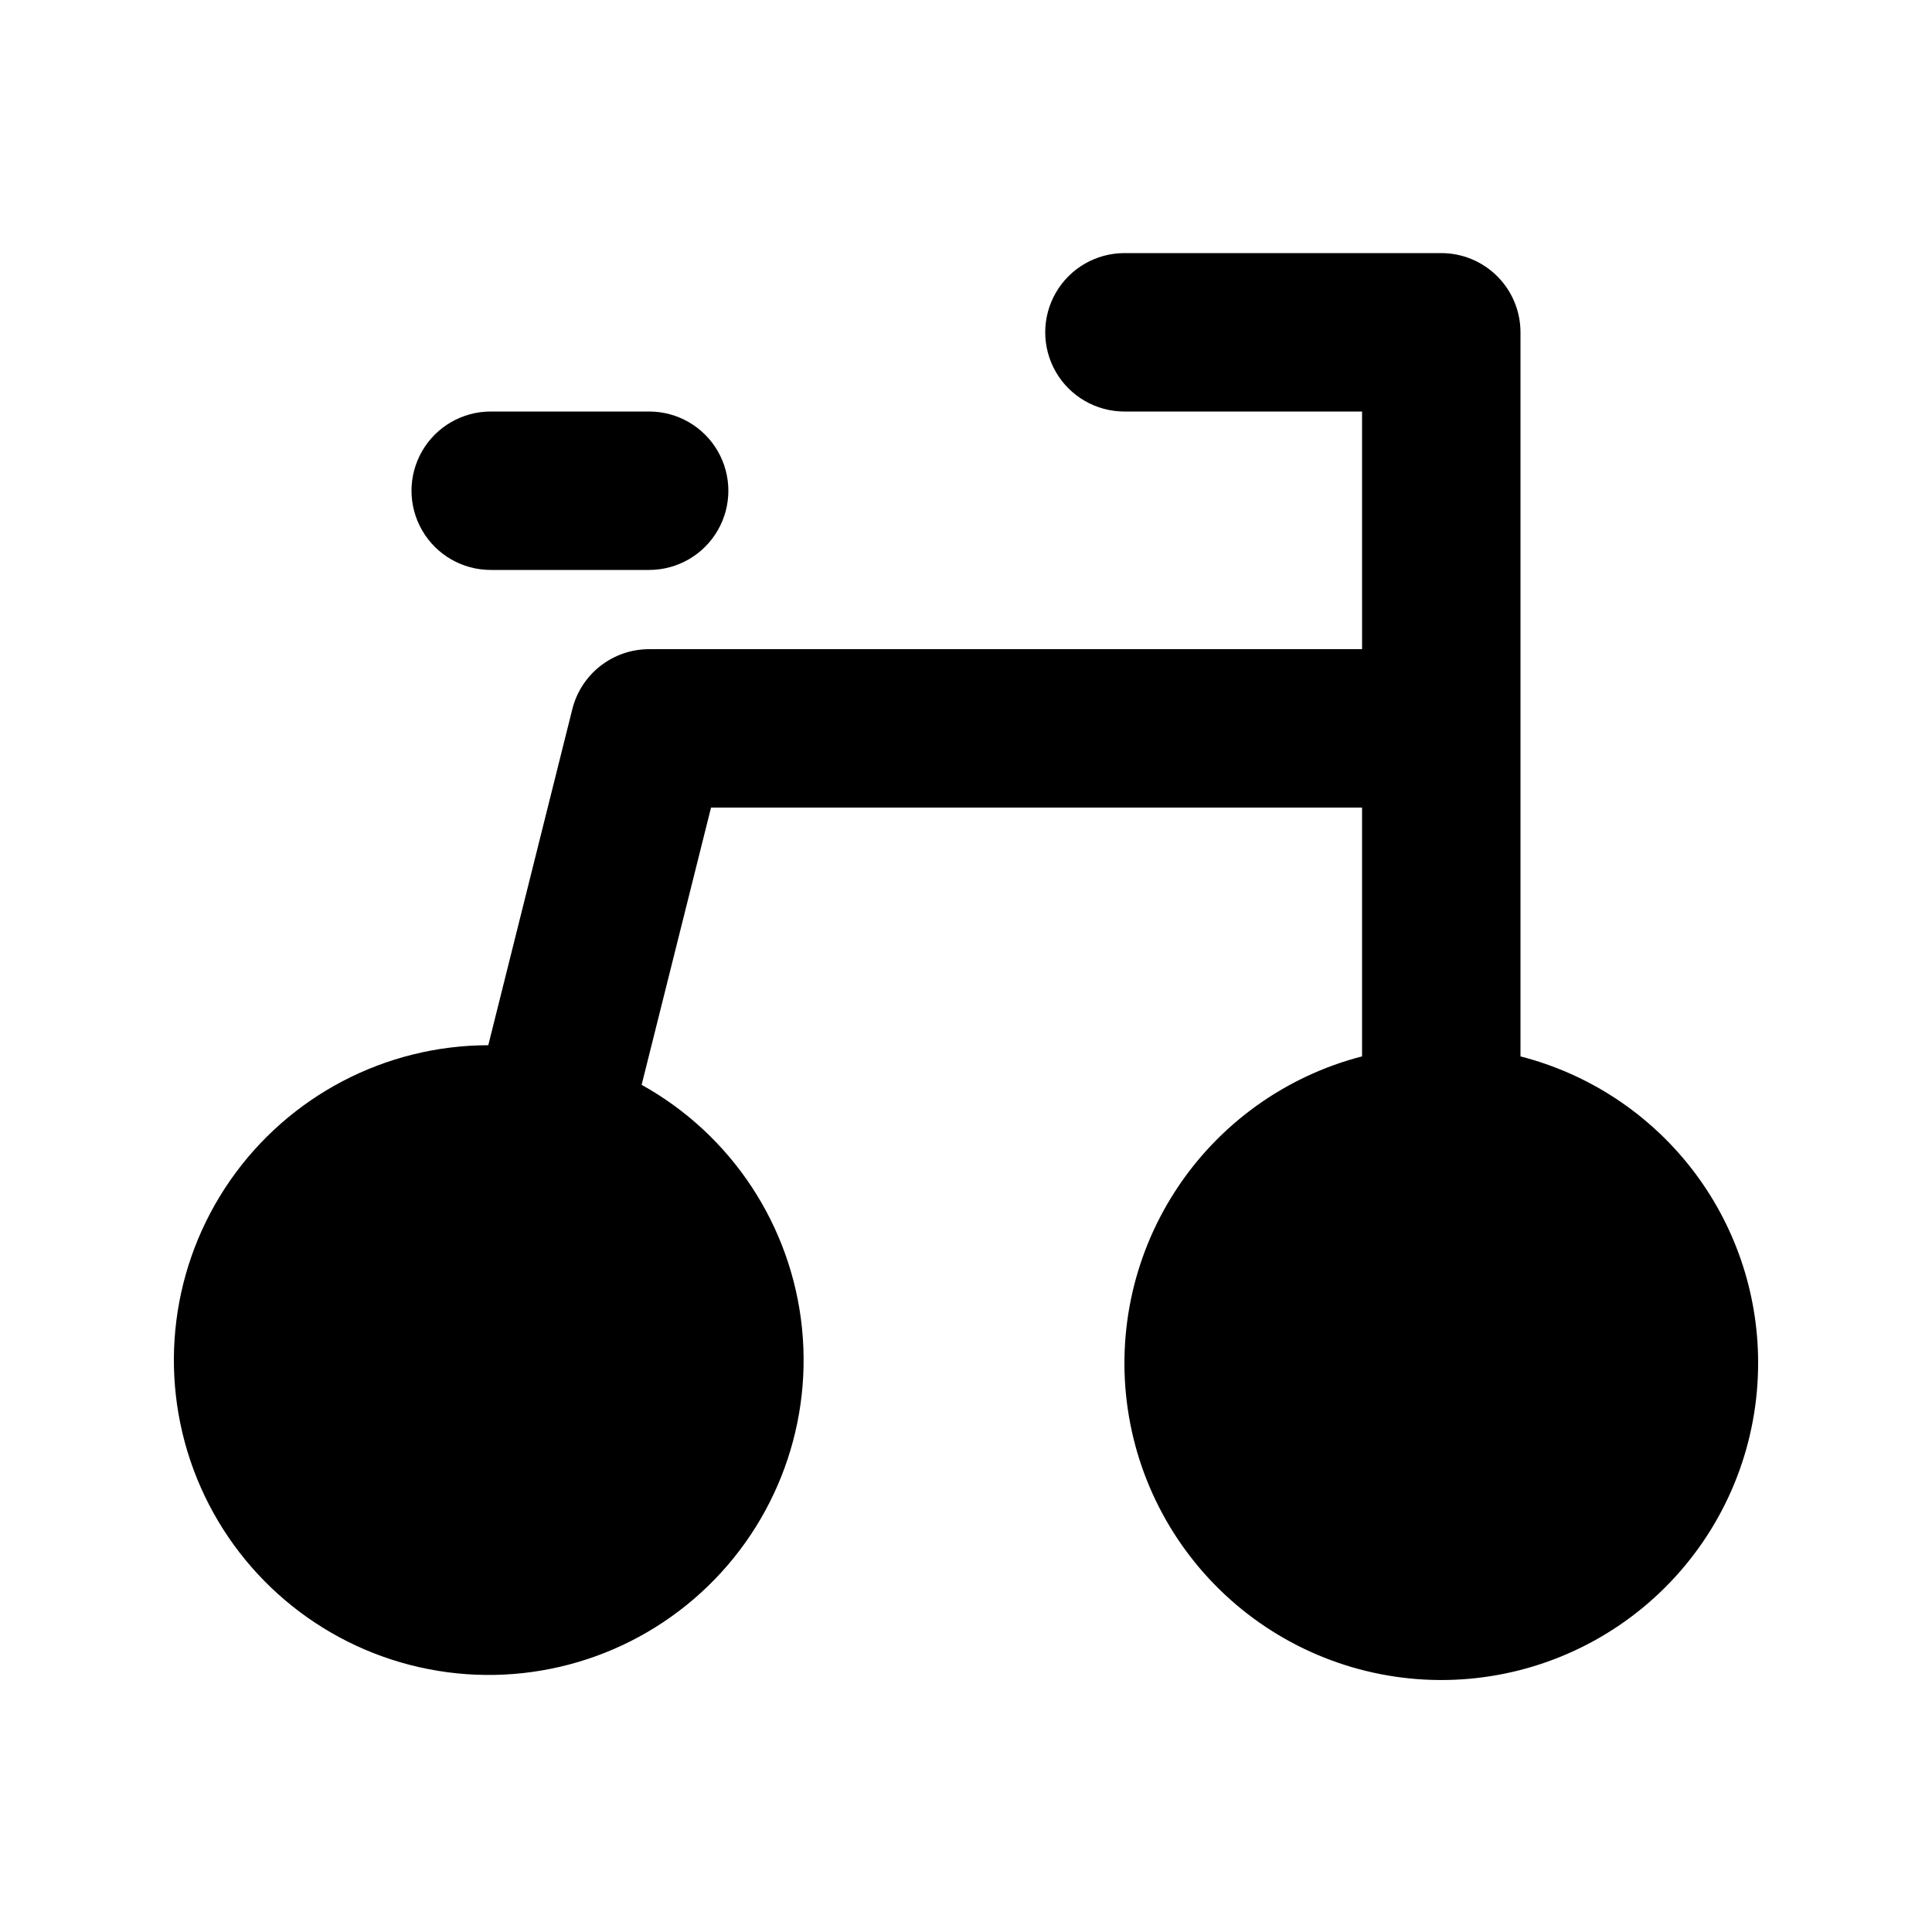 <?xml version="1.0" encoding="UTF-8"?>
<!-- Uploaded to: SVG Repo, www.svgrepo.com, Generator: SVG Repo Mixer Tools -->
<svg fill="#000000" width="800px" height="800px" version="1.1" viewBox="144 144 512 512" xmlns="http://www.w3.org/2000/svg">
 <path d="m609.92 504.96c0.074 21.066-7.769 41.387-21.98 56.938-14.207 15.551-33.742 25.191-54.727 27.012-20.984 1.82-41.887-4.312-58.562-17.18-16.676-12.871-27.906-31.539-31.461-52.301s0.82-42.102 12.266-59.785c11.441-17.684 29.109-30.426 49.504-35.691v-65.934h-172.53l-18.391 73.473c23.867 13.254 39.738 37.344 42.5 64.504 2.762 27.156-7.934 53.949-28.641 71.738-20.707 17.789-48.809 24.324-75.238 17.496-26.434-6.828-47.855-26.148-57.359-51.742-9.504-25.59-5.891-54.211 9.68-76.637 15.566-22.426 41.121-35.816 68.418-35.855l22.273-89.07c1.137-4.539 3.758-8.57 7.449-11.449 3.688-2.879 8.234-4.441 12.914-4.441h188.93l-0.004-62.977h-62.973c-7.5 0-14.43-4-18.18-10.496s-3.75-14.496 0-20.992 10.68-10.496 18.18-10.496h83.969-0.004c5.57 0 10.91 2.211 14.844 6.148 3.938 3.938 6.148 9.277 6.148 14.844v191.89c17.992 4.613 33.941 15.074 45.344 29.738 11.398 14.66 17.602 32.699 17.633 51.27zm-293.89-209.92c7.5 0 14.43-4 18.18-10.496 3.75-6.496 3.75-14.496 0-20.992-3.75-6.496-10.68-10.496-18.18-10.496h-41.984c-7.5 0-14.43 4-18.18 10.496-3.75 6.496-3.75 14.496 0 20.992 3.75 6.496 10.68 10.496 18.18 10.496z"/>
</svg>